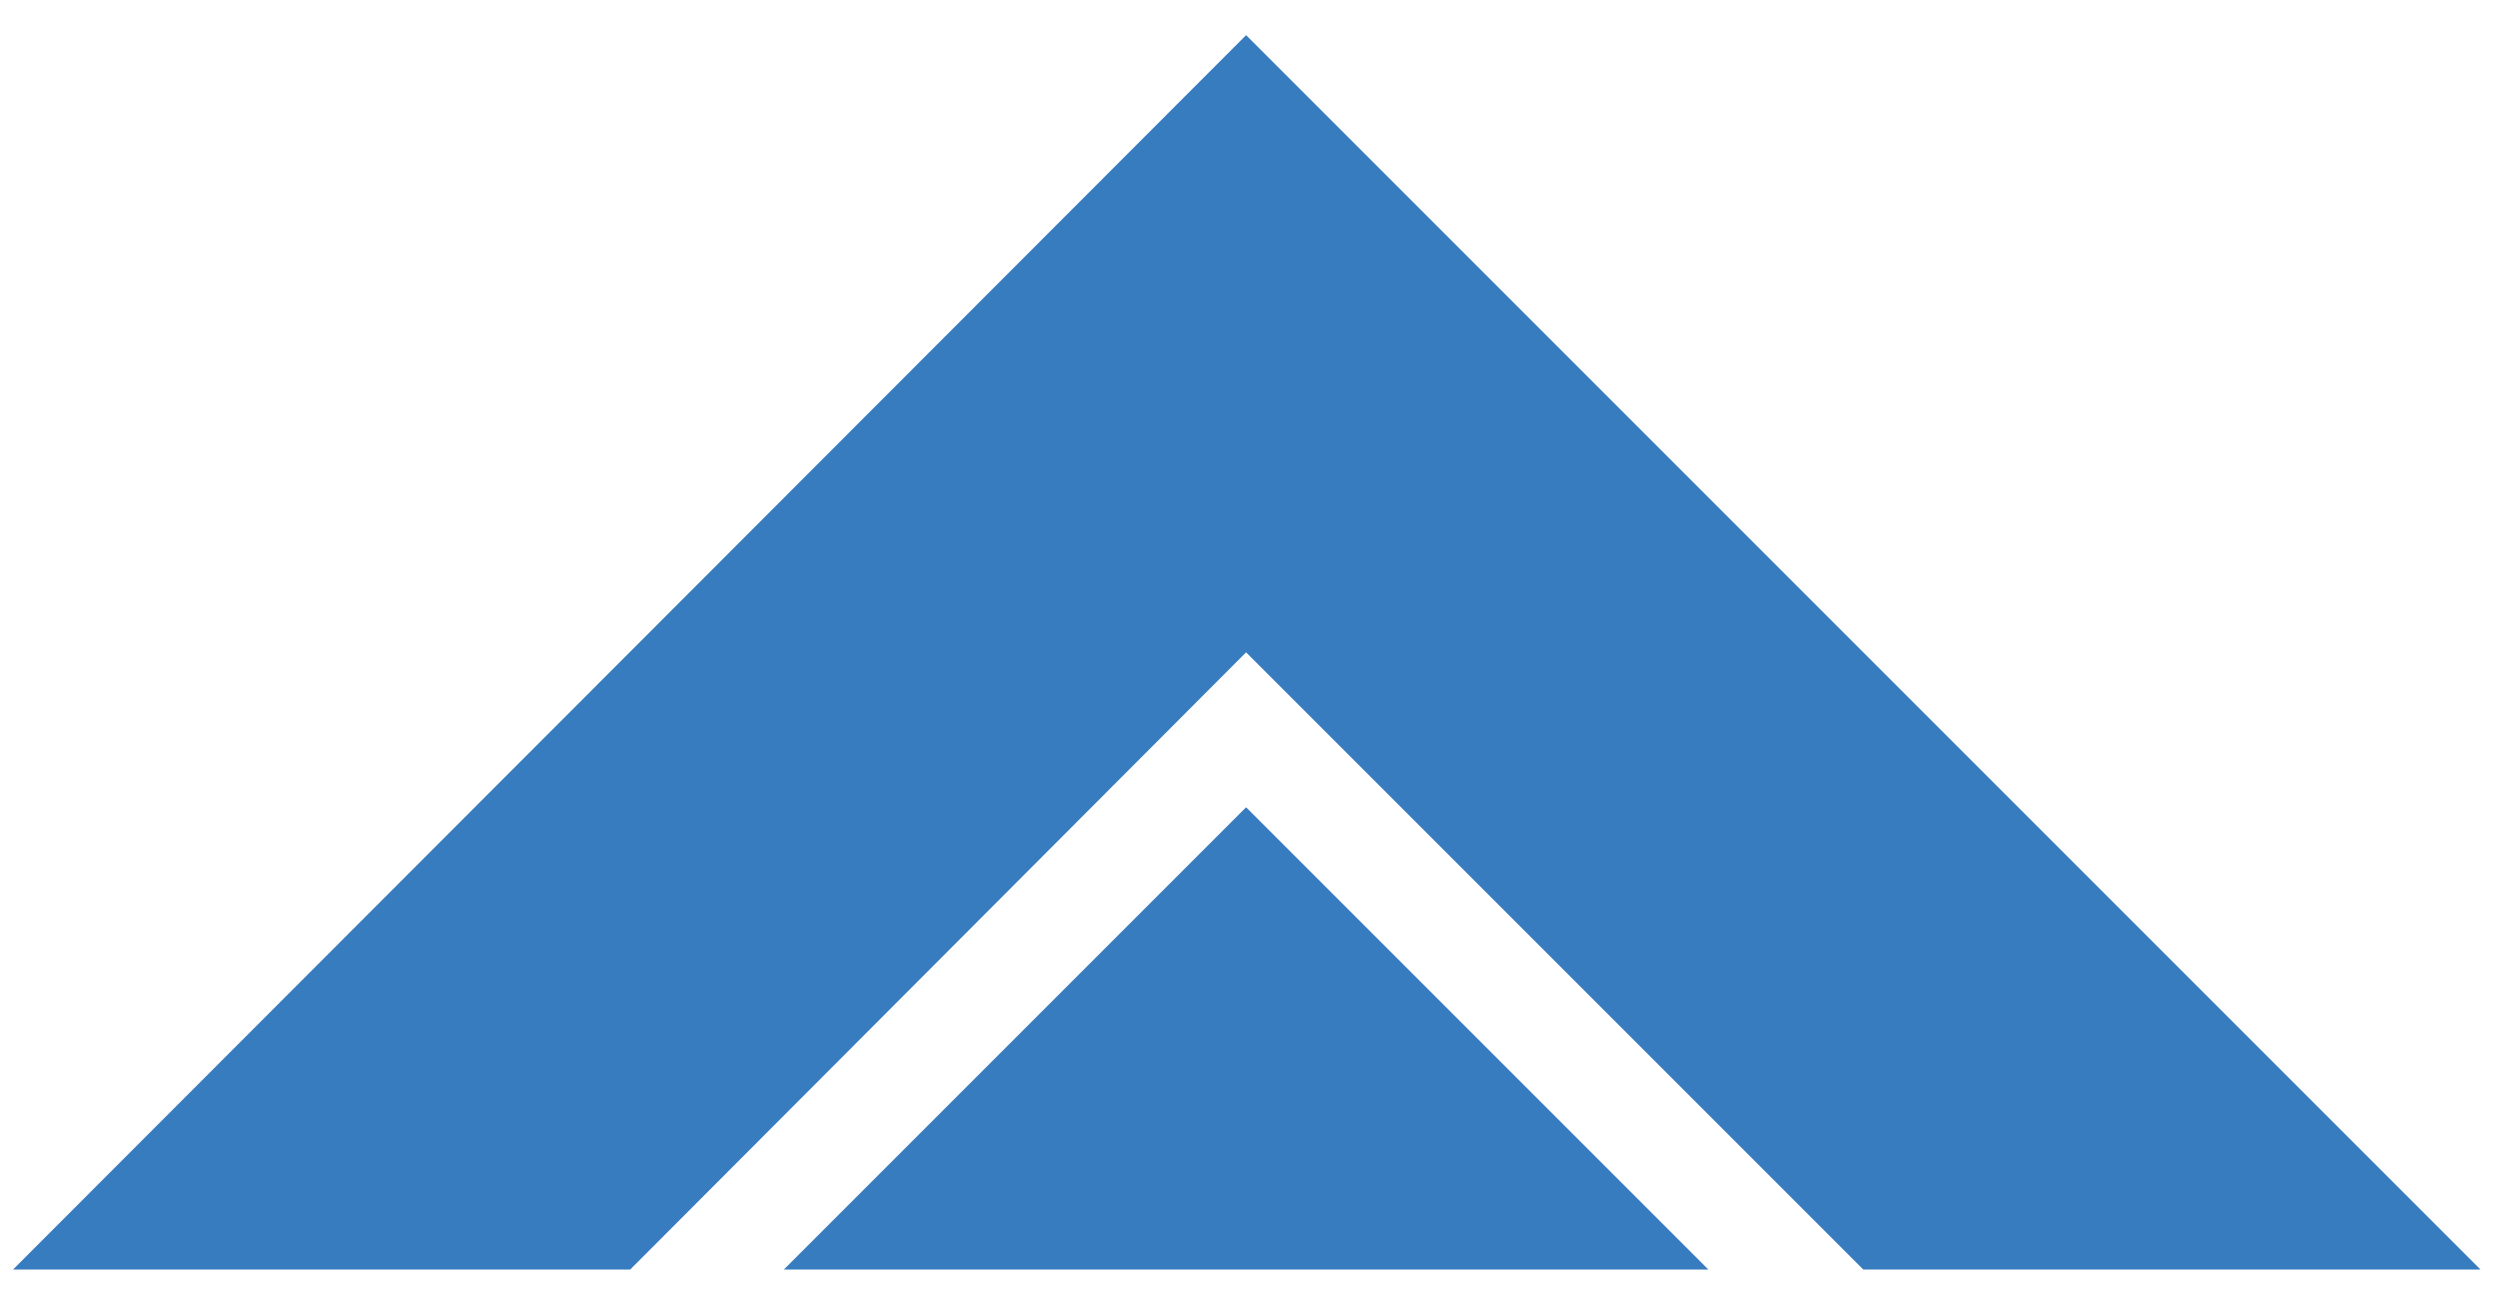 <?xml version="1.0" encoding="UTF-8"?>
<svg id="Layer_1" xmlns="http://www.w3.org/2000/svg" version="1.1" viewBox="0 0 192 99.2">
  <!-- Generator: Adobe Illustrator 29.6.0, SVG Export Plug-In . SVG Version: 2.1.1 Build 207)  -->
  <defs>
    <style>
      .st0 {
        fill: #387cc0;
      }
    </style>
  </defs>
  <polygon class="st0" points="190.5 97.5 95.7 2.7 1 97.5 48.4 97.5 95.7 50.1 143.1 97.5 190.5 97.5"/>
  <polygon class="st0" points="60.2 97.5 95.7 62 131.2 97.5 60.2 97.5"/>
</svg>